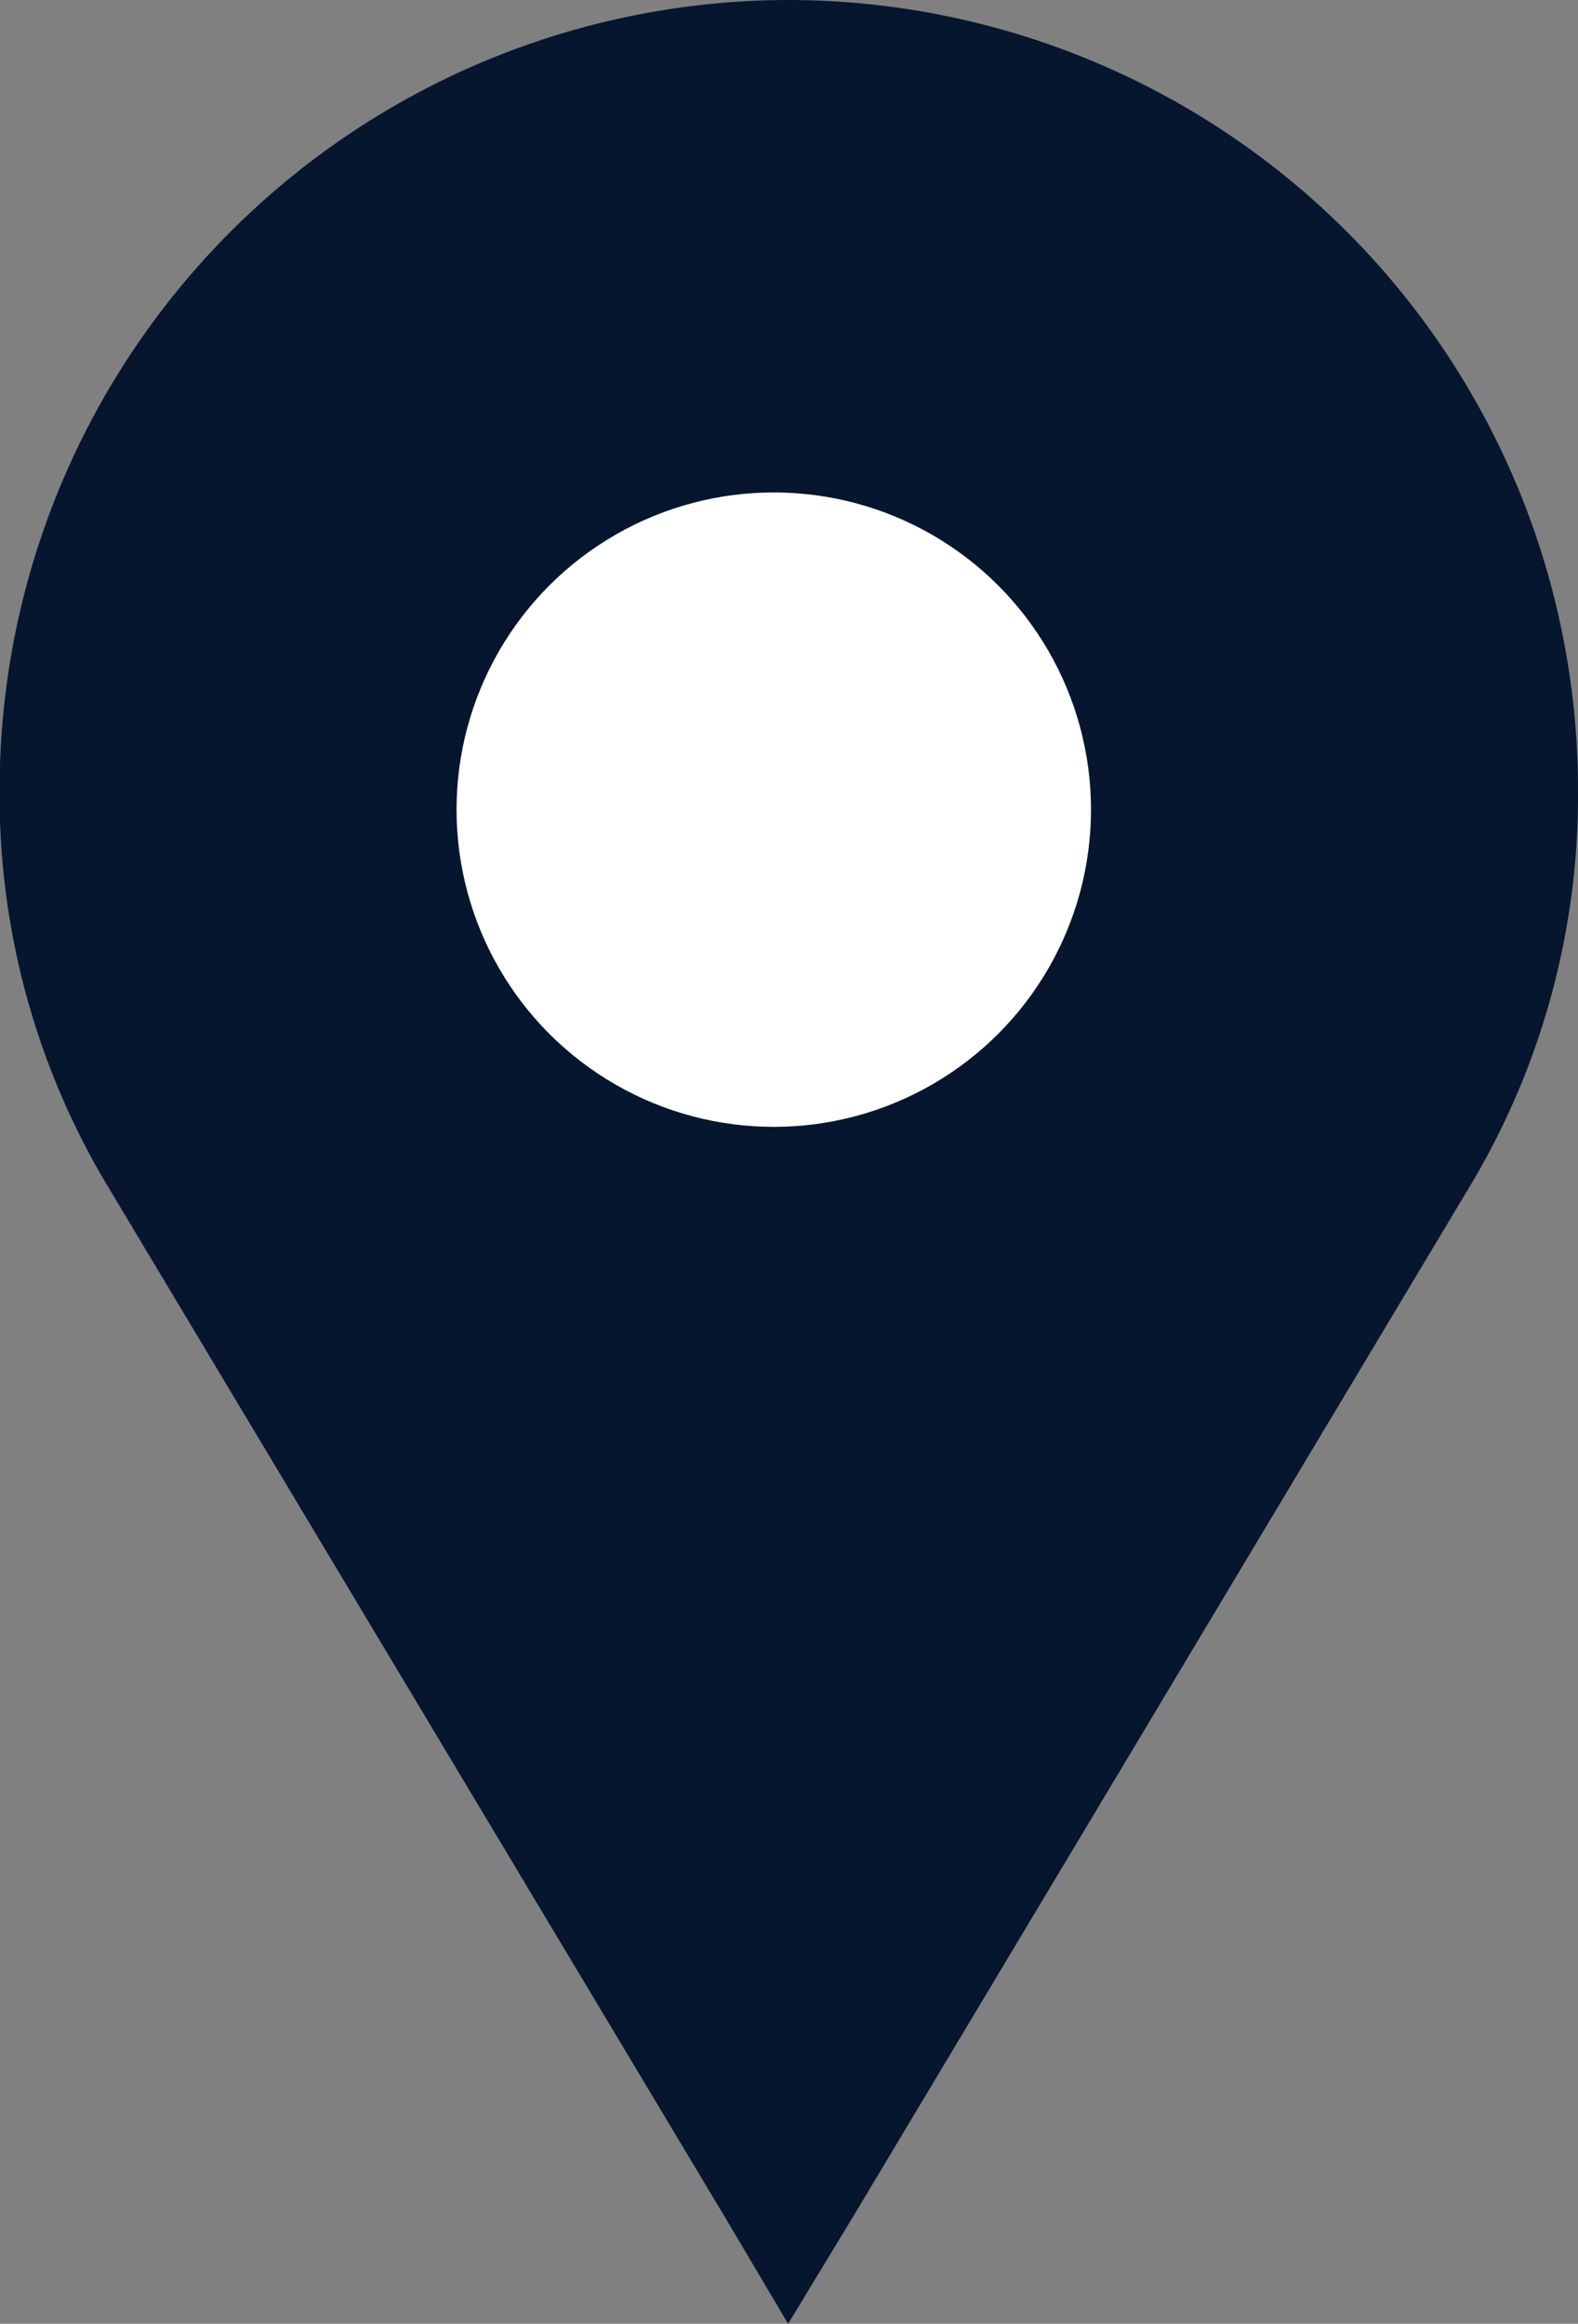 <svg height="18.314" viewBox="0 0 12.436 18.314" width="12.436" xmlns="http://www.w3.org/2000/svg"><rect x="0" y="0" width="12.436" height="18.314" fill="#808080" stroke="none"/><path d="m6.225 18.314a6.227 6.227 0 0 1 -6.225-6.225 5.988 5.988 0 0 1 .814-3.06l4.899-8.185.512-.844.5.844 4.9 8.185a5.988 5.988 0 0 1 .814 3.06 6.224 6.224 0 0 1 -6.214 6.225z" fill="#06162f" transform="matrix(-1 0 0 -1 12.436 18.314)"/><circle cx="6.098" cy="6.381" fill="#fff" r="2.5"/></svg>